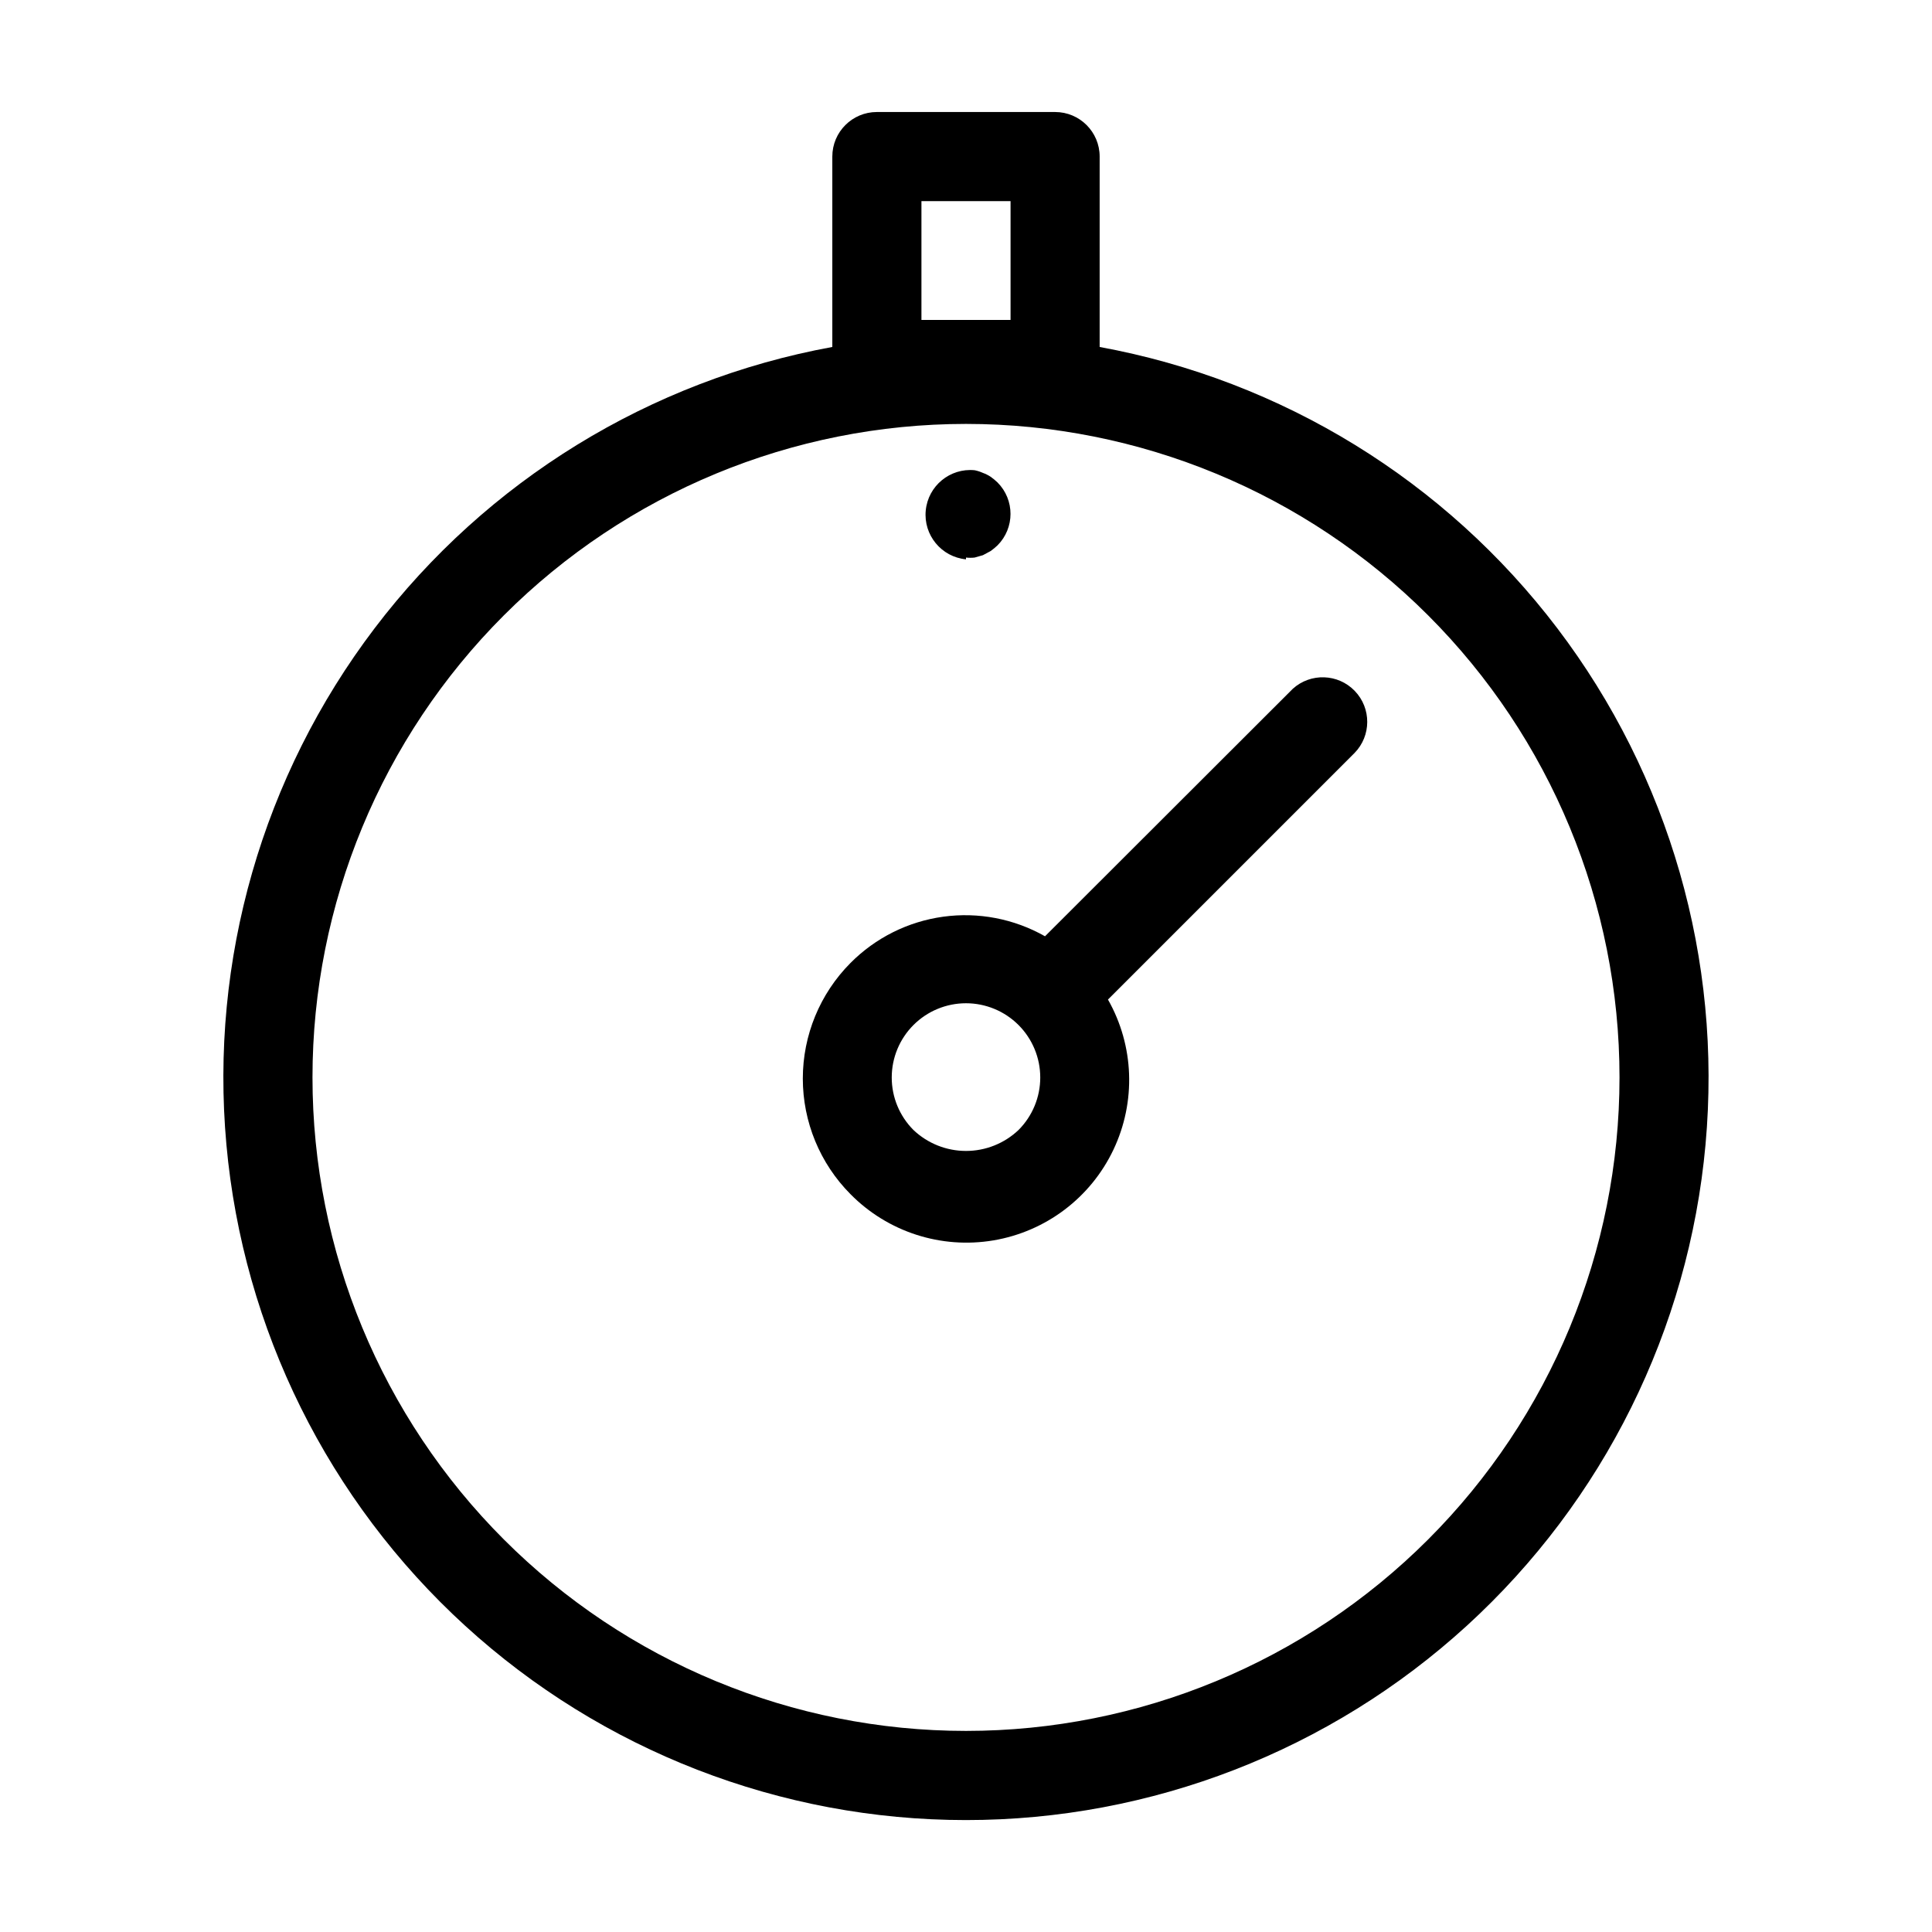 <?xml version="1.0" encoding="UTF-8"?>
<!-- Uploaded to: SVG Repo, www.svgrepo.com, Generator: SVG Repo Mixer Tools -->
<svg fill="#000000" width="800px" height="800px" version="1.1" viewBox="144 144 512 512" xmlns="http://www.w3.org/2000/svg">
 <g>
  <path d="m435.42 235.95v-50.461c0-6.519-5.285-11.805-11.809-11.805h-47.23c-6.523 0-11.809 5.285-11.809 11.805v50.461c-48.312 8.84-91.574 35.43-121.29 74.539-29.711 39.109-43.723 87.918-39.285 136.83 4.438 48.914 27.008 94.402 63.273 127.53 36.266 33.121 83.605 51.488 132.72 51.488 49.113 0 96.457-18.367 132.72-51.488 36.266-33.125 58.832-78.613 63.27-127.53 4.441-48.914-9.574-97.723-39.285-136.83-29.711-39.109-72.973-65.699-121.29-74.539zm-47.23-38.652h23.617v31.488h-23.617zm11.809 405.41c-45.934 0-89.984-18.246-122.46-50.723-32.48-32.48-50.727-76.531-50.727-122.46 0-45.934 18.246-89.984 50.727-122.46 32.477-32.477 76.527-50.723 122.46-50.723 45.93 0 89.98 18.246 122.46 50.723 32.48 32.477 50.727 76.527 50.727 122.46 0 45.93-18.246 89.98-50.727 122.46-32.477 32.477-76.527 50.723-122.46 50.723z"/>
  <path d="m486.59 326.55-65.652 65.574c-8.18-4.644-17.66-6.469-26.98-5.188-9.32 1.281-17.957 5.594-24.582 12.273-8.086 8.141-12.621 19.148-12.621 30.621 0 11.477 4.535 22.484 12.621 30.625 9.879 10.023 24.027 14.598 37.902 12.258 13.879-2.34 25.742-11.301 31.785-24.012s5.508-27.566-1.438-39.809l65.34-65.34c4.465-4.562 4.492-11.848 0.066-16.445-4.43-4.602-11.711-4.848-16.441-0.559zm-72.656 116.9c-3.762 3.57-8.75 5.562-13.934 5.562-5.188 0-10.176-1.992-13.934-5.562-3.684-3.695-5.754-8.699-5.746-13.914 0.004-5.219 2.078-10.219 5.769-13.906 3.688-3.688 8.691-5.758 13.91-5.758 5.215 0 10.219 2.07 13.91 5.758 3.688 3.688 5.766 8.688 5.769 13.906 0.004 5.215-2.062 10.219-5.746 13.914z"/>
  <path d="m400 291.76c0.758 0.082 1.523 0.082 2.281 0l2.203-0.629 2.047-1.102c0.641-0.457 1.242-0.957 1.812-1.496 4.602-4.609 4.602-12.078 0-16.688-0.57-0.543-1.172-1.043-1.812-1.496-0.641-0.422-1.328-0.766-2.047-1.023-0.703-0.32-1.445-0.559-2.203-0.711-6.519-0.629-12.32 4.144-12.949 10.668-0.629 6.519 4.144 12.32 10.668 12.949z"/>
 </g>
</svg>